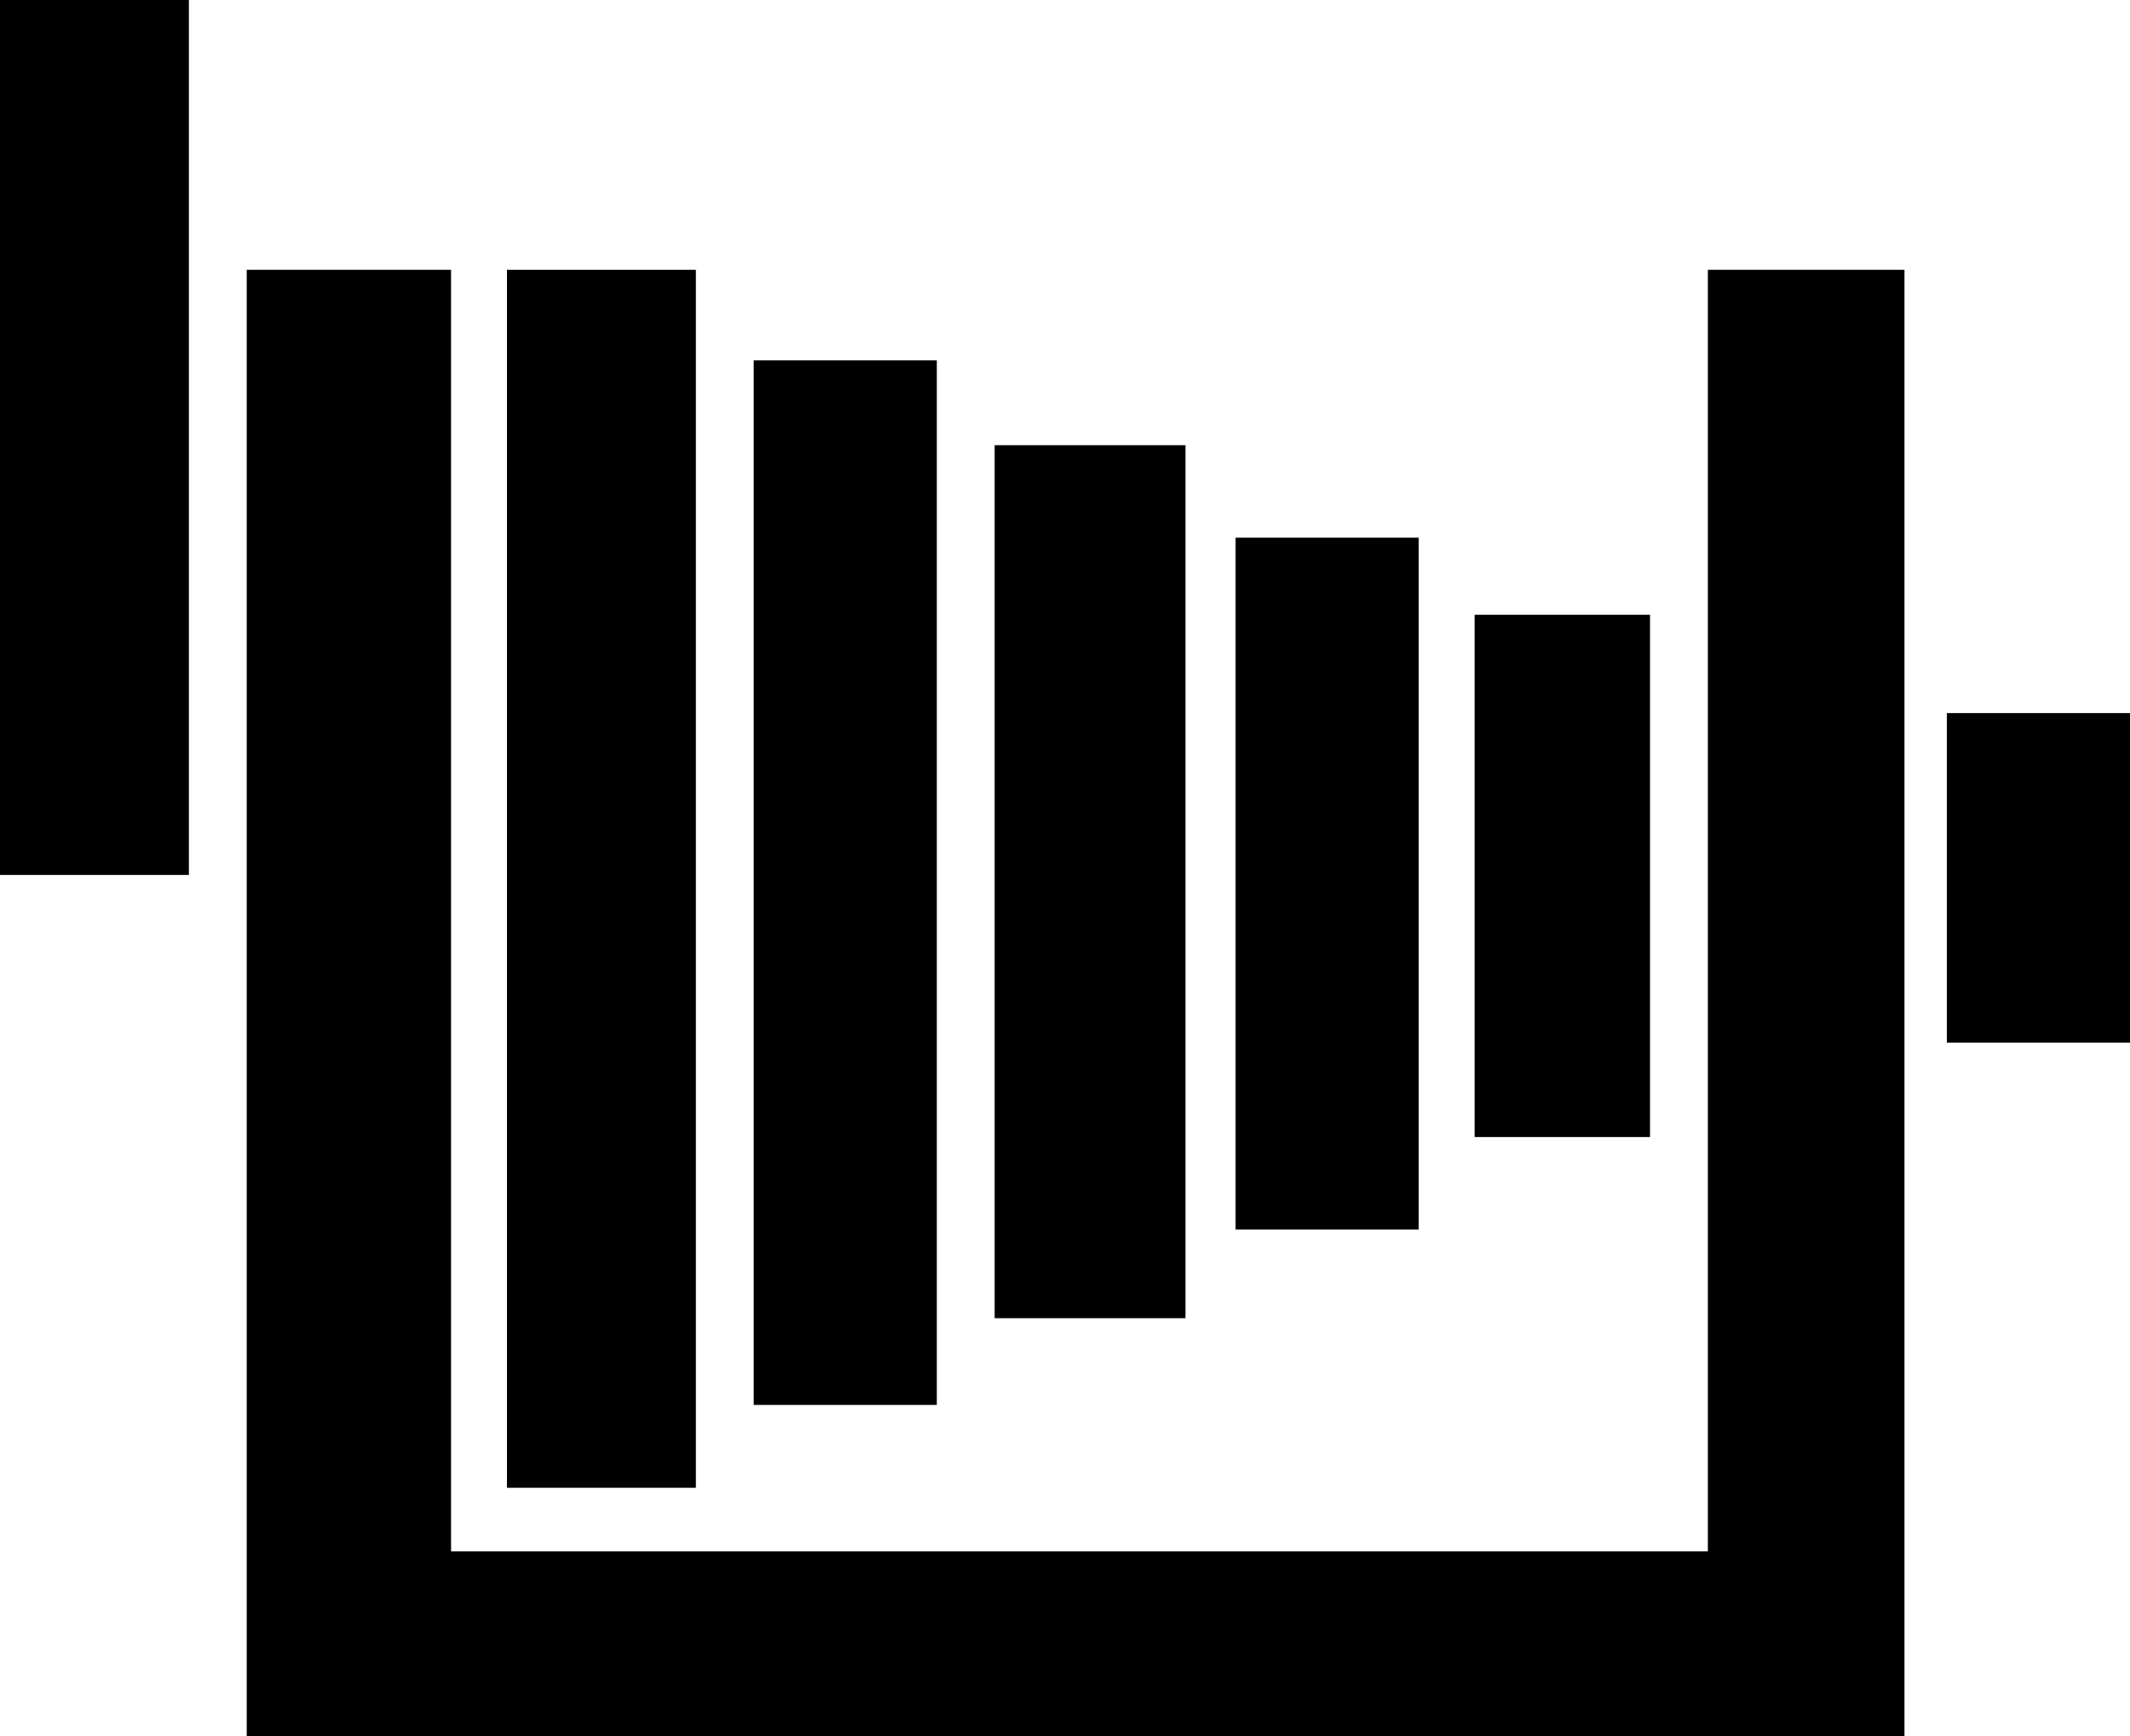 <?xml version="1.0" encoding="utf-8"?>
<!-- Generator: Adobe Illustrator 24.0.2, SVG Export Plug-In . SVG Version: 6.00 Build 0)  -->
<svg version="1.1" id="Calque_1" xmlns="http://www.w3.org/2000/svg" xmlns:xlink="http://www.w3.org/1999/xlink" x="0px" y="0px"
	 viewBox="0 0 110.5 90.1" style="enable-background:new 0 0 110.5 90.1;" xml:space="preserve">
<title>Logo MSAP 5cm</title>
<path d="M88.6,14h10.2v76.1h-86V14h10.6v66.5h65.2L88.6,14z"/>
<path d="M36.1,77.2h-9.8V14h9.8V77.2z"/>
<path d="M48.6,72.9h-9.5V18.7h9.5V72.9z"/>
<path d="M51.6,23.1h9.9v45.3h-9.9V23.1z"/>
<path d="M0,0h9.8v45.4H0V0z"/>
<path d="M64.1,27.9h9.5v35.9h-9.5V27.9z"/>
<path d="M76.5,31.9h9.1V59h-9.1V31.9z"/>
<path d="M110.5,37v17.1H101V37H110.5z"/>
</svg>
